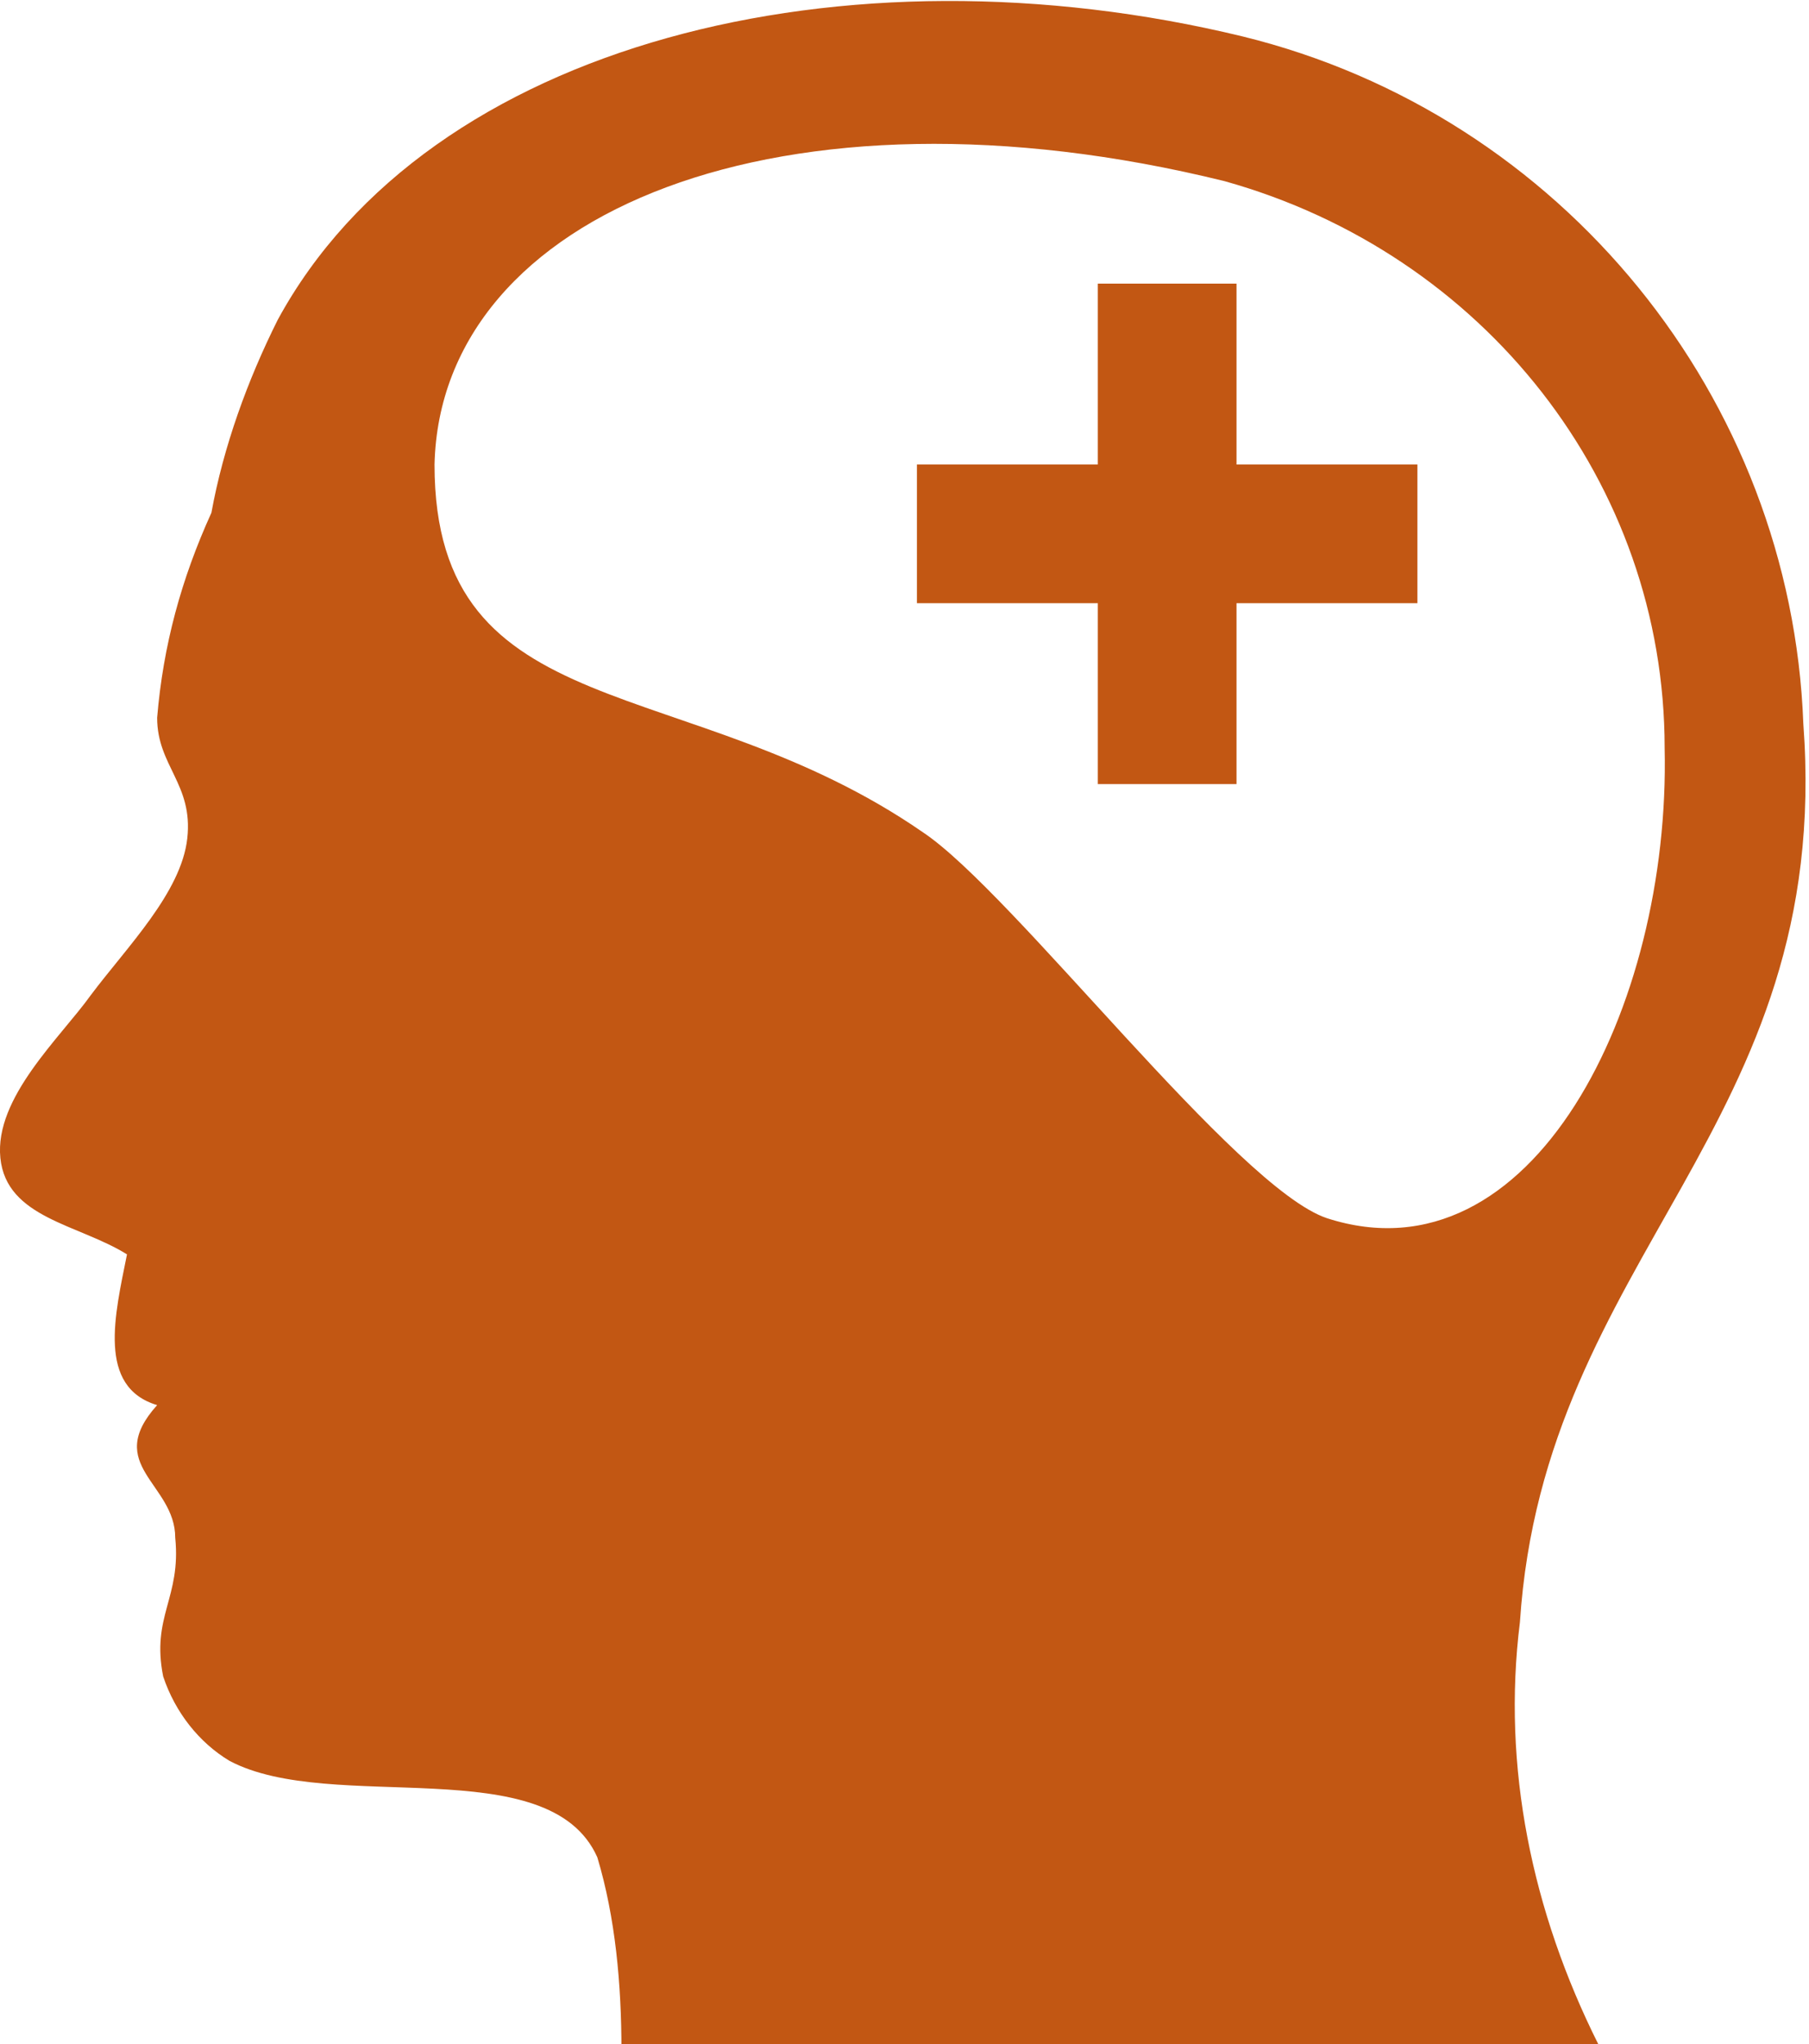 <?xml version="1.0" encoding="utf-8"?>
<!-- Generator: Adobe Illustrator 23.1.0, SVG Export Plug-In . SVG Version: 6.00 Build 0)  -->
<svg version="1.1" id="Layer_1" xmlns="http://www.w3.org/2000/svg" xmlns:xlink="http://www.w3.org/1999/xlink" x="0px" y="0px"
	 viewBox="0 0 30 33.9" style="enable-background:new 0 0 30 33.9;" xml:space="preserve">
<style type="text/css">
	.st0{fill-rule:evenodd;clip-rule:evenodd;fill:#C25713;}
</style>
<g id="behavioralHealth" transform="translate(0.006 0.004)">
	<path id="Path_280" class="st0" d="M25.2,26.9c0.4-6.1,5.2-8.2,4.7-14.9c-0.2-5.4-4-10.1-9.3-11.4C14-1,7.1,0.7,4.6,5.3
		c-0.5,1-0.9,2.1-1.1,3.2c-0.5,1.1-0.8,2.2-0.9,3.4c0,0.8,0.6,1.1,0.5,2s-1,1.8-1.6,2.6C1,17.2-0.1,18.2,0,19.2s1.3,1.1,2.1,1.6
		c-0.2,1-0.5,2.2,0.5,2.5c-0.9,1,0.3,1.3,0.3,2.2c0.1,1-0.4,1.3-0.2,2.3c0.2,0.6,0.6,1.1,1.1,1.4c1.7,0.9,5.3-0.2,6.1,1.6
		c0.3,1,0.4,2.1,0.4,3.2h16.2v-0.1C25.4,31.7,24.9,29.3,25.2,26.9z M22,20.2c-1.5-0.5-5.2-5.4-6.7-6.4c-3.9-2.7-8.1-1.7-8.1-6.1
		C7.3,3.5,13,1.2,20.3,3c4.3,1.2,7.3,5,7.3,9.4C27.7,16.7,25.4,21.3,22,20.2z"/>
	<path id="Path_281" class="st0" d="M23.5,7.7h-3v-3h-2.3v3h-3V10h3v3h2.3v-3h3L23.5,7.7z"/>
</g>
</svg>
